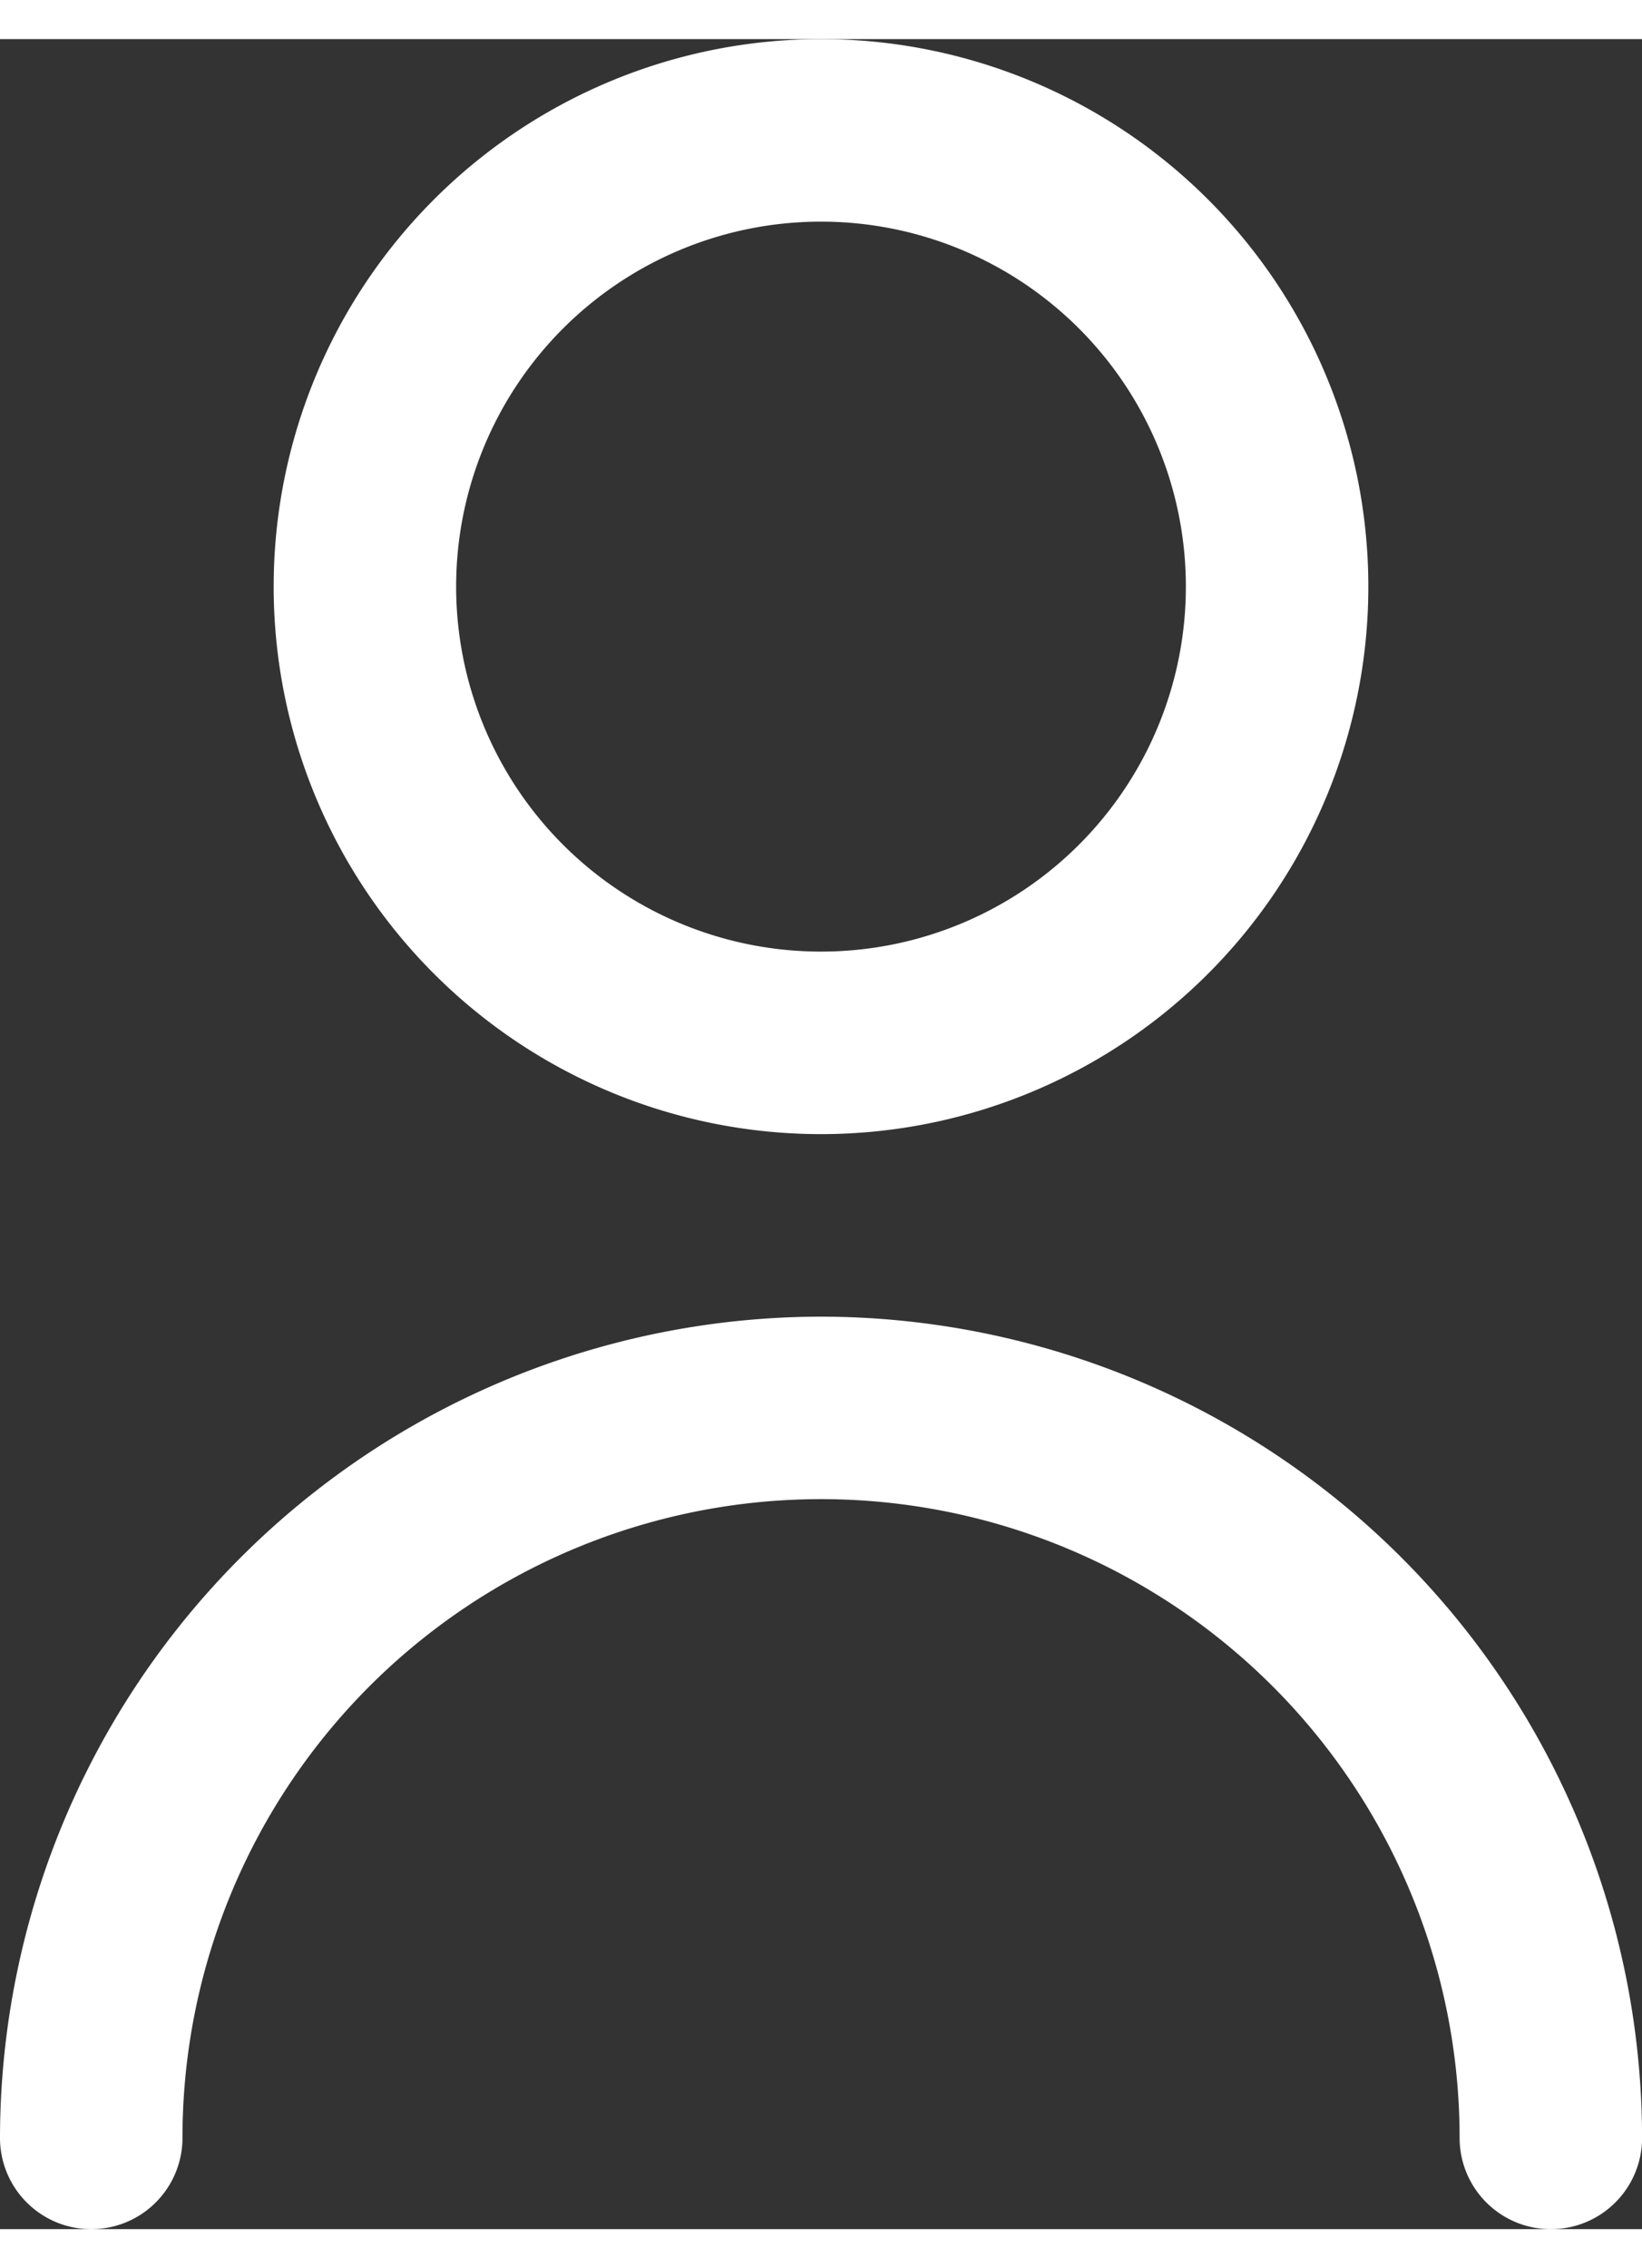 <svg style="width: 21px" xmlns="http://www.w3.org/2000/svg" width="21.75" height="29"
viewBox="0 0 21.75 29">
<rect x="0" y="0" width="21.75" height="29" fill="#333333" stroke="none"/>
<g id="user" transform="translate(-3)">
    <path id="Path_120" data-name="Path 120"
        d="M13.25,14.5A7.25,7.25,0,1,0,6,7.25a7.25,7.25,0,0,0,7.25,7.25Zm0-12.083A4.833,4.833,0,1,1,8.417,7.25,4.833,4.833,0,0,1,13.25,2.417Z"
        transform="translate(0.625 0)" fill="#ffff" />
    <path id="Path_121" data-name="Path 121"
        d="M13.875,14A10.887,10.887,0,0,0,3,24.875a1.208,1.208,0,1,0,2.417,0,8.458,8.458,0,1,1,16.917,0,1.208,1.208,0,0,0,2.417,0A10.887,10.887,0,0,0,13.875,14Z"
        transform="translate(0 2.917)" fill="#ffff" />
</g>
</svg>